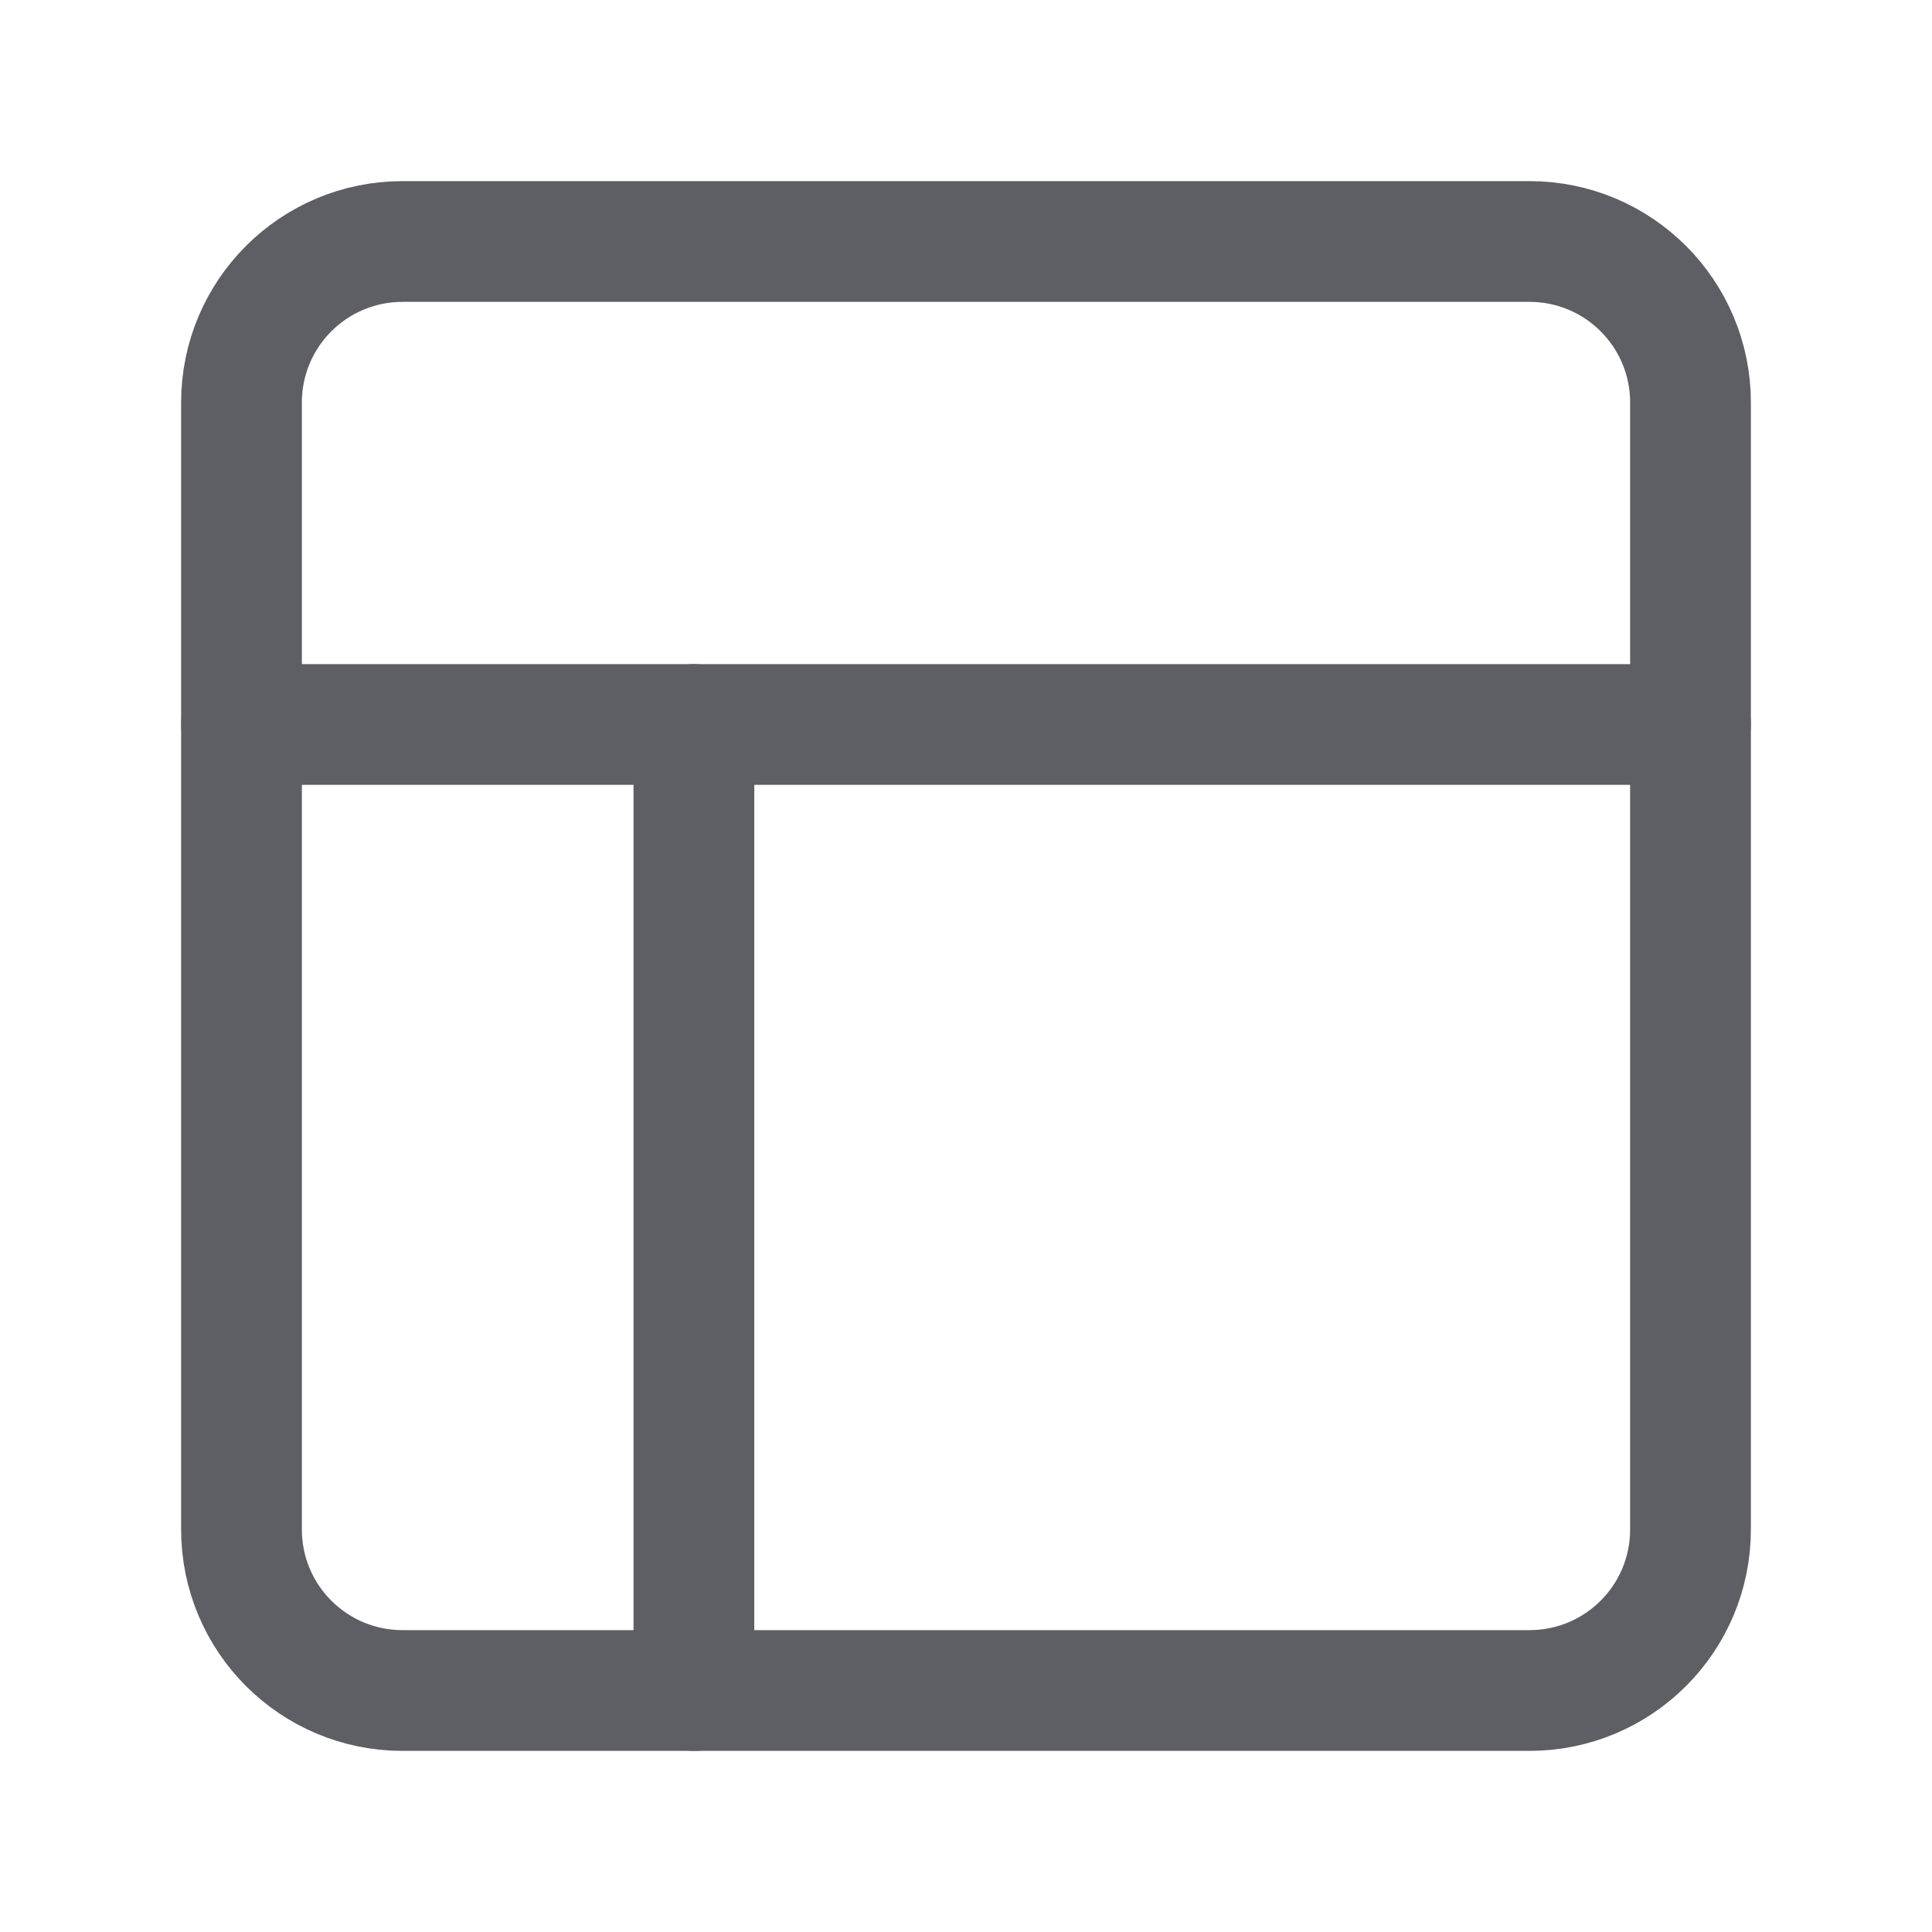 <svg width="24" height="24" viewBox="0 0 24 24" fill="none" xmlns="http://www.w3.org/2000/svg">
<path d="M21 9H3" stroke="#5E5F64" stroke-width="1.5" stroke-linecap="round" stroke-linejoin="round"/>
<path d="M8.62 9V21" stroke="#5E5F64" stroke-width="1.5" stroke-linecap="round" stroke-linejoin="round"/>
<path fill-rule="evenodd" clip-rule="evenodd" d="M19 21H5C3.895 21 3 20.105 3 19V5C3 3.895 3.895 3 5 3H19C20.105 3 21 3.895 21 5V19C21 20.105 20.105 21 19 21Z" stroke="#5E5F64" stroke-width="1.5" stroke-linecap="round" stroke-linejoin="round"/>
</svg>
